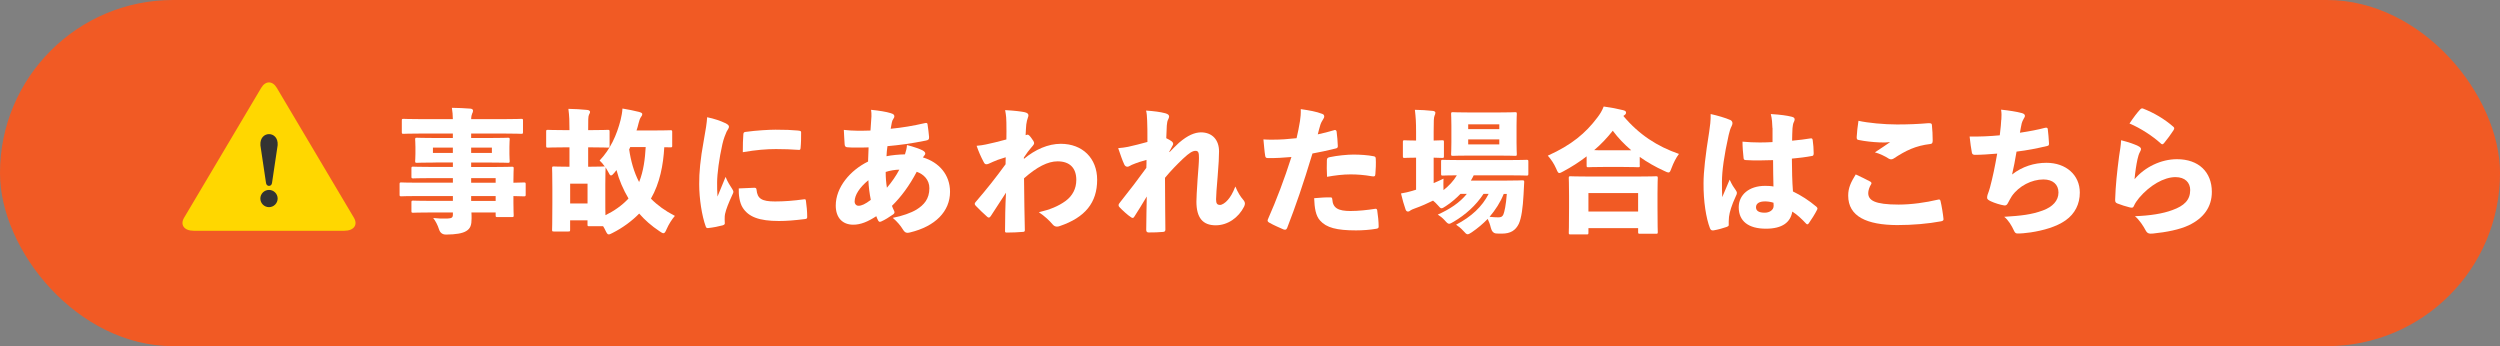 <?xml version="1.0" encoding="UTF-8"?><svg id="_レイヤー_2" xmlns="http://www.w3.org/2000/svg" viewBox="0 0 650 90"><rect x="0" y="0" width="650" height="90" fill="#808080" stroke="none"/><defs><style>.cls-1{fill:#f15a24;}.cls-2{fill:#fff;}.cls-3{fill:gold;}.cls-4{fill:#333;}</style></defs><g id="_ヘッダー"><rect class="cls-1" y="0" width="650" height="90" rx="45" ry="45"/><path class="cls-2" d="m113.26,42.26c-3.36,0-4.59.07-4.83.07-.46,0-.49-.03-.49-.49,0-.25.07-.77.07-1.86v-1.79c0-1.12-.07-1.61-.07-1.89,0-.46.04-.49.49-.49.25,0,1.47.07,4.83.07h4.48v-1.16h-8.44c-3.05,0-4.1.07-4.34.07-.46,0-.49-.04-.49-.49v-2.94c0-.42.04-.46.49-.46.25,0,1.29.07,4.34.07h8.44c0-1.08-.1-1.89-.25-2.94,1.68.04,3.15.07,4.8.21.42.04.7.21.7.53s-.1.49-.21.7c-.14.35-.25.7-.28,1.5h8.65c3.05,0,4.1-.07,4.34-.07.46,0,.49.04.49.46v2.94c0,.46-.04.49-.49.49-.25,0-1.29-.07-4.34-.07h-8.65v1.16h4.66c3.4,0,4.62-.07,4.87-.07.46,0,.49.03.49.49,0,.25-.07.77-.07,1.89v1.79c0,1.08.07,1.61.07,1.86,0,.46-.04.49-.49.49-.25,0-1.47-.07-4.87-.07h-4.66v1.16h5.81c3.33,0,4.55-.07,4.76-.07.46,0,.49.04.49.49,0,.21-.07,1.19-.07,3.15v.52c1.82-.04,2.52-.07,2.7-.07.46,0,.49.03.49.49v2.66c0,.42-.04.46-.49.46-.18,0-.88-.04-2.7-.07v1.75c0,2,.07,3.01.07,3.22,0,.46-.03.49-.49.49h-3.71c-.46,0-.49-.03-.49-.49v-.7h-6.3c.04.52.04,1.05.04,1.58,0,1.64-.28,2.59-1.4,3.25-.98.6-2.63.88-5.18.91q-1.44.04-1.89-1.37c-.35-1.12-.91-2.17-1.51-2.94,1.33.14,2.24.18,3.68.14,1.16-.04,1.44-.28,1.44-1.02v-.56h-5.53c-3.36,0-4.55.07-4.76.07-.46,0-.49-.03-.49-.49v-2.17c0-.46.04-.49.49-.49.21,0,1.4.07,4.76.07h5.53v-1.26h-9.24c-2.91,0-3.92.07-4.13.07-.46,0-.49-.04-.49-.46v-2.66c0-.46.04-.49.49-.49.21,0,1.23.07,4.13.07h9.24v-1.19h-5.6c-3.33,0-4.48.07-4.69.07-.46,0-.49-.04-.49-.49v-2.07c0-.46.04-.49.49-.49.21,0,1.36.07,4.69.07h5.6v-1.16h-4.48Zm4.48-3.89h-5.18v1.4h5.18v-1.4Zm4.76,1.4h5.39v-1.4h-5.39v1.4Zm6.37,6.55h-6.37v1.19h6.37v-1.19Zm0,4.66h-6.37v1.26h6.37v-1.26Z"/><path class="cls-2" d="m174.78,37.85c0,.42-.04.46-.49.46-.1,0-.59-.03-1.58-.03-.25,4.58-1.15,9.35-3.47,13.37,1.65,1.68,3.71,3.19,6.23,4.48-.77.88-1.61,2.21-2.14,3.43-.32.77-.53,1.08-.84,1.08-.21,0-.52-.17-.98-.49-2.17-1.44-3.92-3.01-5.32-4.62-1.92,1.96-4.31,3.71-6.86,5-.49.25-.81.42-1.05.42-.35,0-.52-.31-.91-1.12-.17-.35-.35-.7-.56-1.01h-3.57c-.46,0-.49-.04-.49-.46v-1.08h-4.52v2.42c0,.46-.04.49-.49.49h-3.71c-.46,0-.49-.04-.49-.49,0-.25.07-1.4.07-6.79v-3.92c0-3.75-.07-4.94-.07-5.22,0-.46.03-.49.49-.49.25,0,1.16.07,3.82.07h.21v-5.04h-1.33c-2.98,0-4.03.07-4.24.07-.46,0-.49-.04-.49-.49v-3.64c0-.46.04-.49.49-.49.21,0,1.26.07,4.24.07h1.33c0-2.34-.03-3.57-.28-5.53,1.68.04,3.26.11,4.9.28.46.04.73.28.73.49,0,.31-.17.52-.28.77-.21.46-.21,1.29-.21,3.99h.84c2.98,0,4.03-.07,4.24-.07.45,0,.49.04.49.49v3.64c0,.46-.04.49-.49.49-.21,0-1.26-.07-4.24-.07h-.84v5.04h.21c2.66,0,3.57-.07,3.85-.07.14,0,.21,0,.28.04-.46-.67-.95-1.22-1.37-1.58,2.8-2.94,4.45-6.58,5.46-10.54.24-.98.42-1.92.49-2.98,1.58.25,2.87.53,4.31.88.56.17.84.31.84.56s-.1.46-.25.63c-.38.49-.56,1.16-.73,1.82-.14.63-.31,1.23-.52,1.82h3.85c3.47,0,4.73-.07,4.94-.07.46,0,.49.04.49.49v3.5Zm-22.02,15.05v-5.15h-4.52v5.15h4.52Zm4.62-.8c0,1.68,0,2.94.04,3.85,2.21-1.08,4.31-2.52,5.99-4.34-1.36-2.31-2.45-4.8-3.12-7.39-.17.21-.38.46-.56.7-.38.46-.63.7-.88.7s-.42-.32-.73-.95c-.21-.38-.42-.77-.67-1.16v.25c0,.25-.07,1.37-.07,4.13v4.2Zm6.48-13.86c-.07.21-.17.42-.28.59.42,2.94,1.23,5.92,2.59,8.51,1.15-2.87,1.54-6.02,1.71-9.1h-4.03Z"/><path class="cls-2" d="m188.51,31.97c.84.42,1.02.67,1.02,1.01s-.31.67-.63,1.29c-.31.74-.74,1.72-1.08,3.22-.84,3.71-1.37,7.77-1.37,9.98,0,1.16,0,2.38.1,3.64.63-1.58,1.12-2.73,2.1-5.11.56,1.37,1.19,2.31,1.72,3.12.14.25.31.53.31.74,0,.25-.14.53-.31.88-.91,1.96-1.58,3.61-1.86,4.9-.07.32-.1.7-.1,1.37,0,.38.04.84.04,1.05,0,.25-.14.39-.56.53-1.02.28-2.42.56-3.71.7-.39.07-.56-.07-.67-.35-1.02-2.76-1.72-7.28-1.72-11.06-.03-2.87.31-6.62,1.16-11.17.56-3.12.81-4.66.91-6.23,1.89.39,3.5.95,4.66,1.51Zm7.56,16.84c.49,0,.59.17.63.52.21,2.31,1.33,3.05,4.8,3.05,2.38,0,4.76-.18,7.53-.56.42-.07.46.04.52.46.18,1.26.32,2.66.32,4.1,0,.42-.07.52-.7.59-2.59.32-4.62.49-6.65.49-5.15,0-7.91-1.08-9.42-3.47-.84-1.29-1.08-3.43-1.02-5l3.99-.17Zm-2.8-13.9c.03-.42.17-.53.46-.6,2.94-.42,6.44-.59,7.91-.59,2.56,0,4.2.07,5.67.21.88.07.98.17.98.49,0,1.33,0,2.66-.14,4.09-.04.39-.17.49-.46.46-2.03-.14-3.68-.21-5.95-.21-2.42,0-5.15.21-8.61.81,0-1.86.04-3.47.14-4.66Z"/><path class="cls-2" d="m231.65,29.45c.67.17.88.46.88.77,0,.28-.1.45-.25.67-.21.28-.35.63-.42,1.05-.1.42-.17.91-.28,1.54,2.94-.28,5.88-.77,8.89-1.47.46-.11.67-.04.7.35.18,1.05.31,2.45.39,3.25.03.67-.18.81-.88.95-3.82.77-6.79,1.16-9.94,1.44-.14.98-.21,1.75-.25,2.62,1.3-.28,3.29-.46,4.8-.49.24-.77.49-1.54.52-2.42,1.82.46,3.43,1.05,4.03,1.37.46.25.73.53.73.8,0,.14-.03.28-.14.42-.18.17-.32.42-.46.63,4.2,1.26,7.04,4.52,7.04,8.93,0,5.11-3.85,9-10.4,10.57-.28.07-.49.1-.67.1-.56,0-.84-.31-1.26-.98-.49-.81-1.33-1.86-2.56-2.91,2.52-.49,4.76-1.3,6.16-2.14,1.96-1.22,3.36-2.77,3.36-5.57,0-2.17-1.47-3.64-3.29-4.27-1.96,3.71-4.06,6.51-6.44,8.86.14.46.35.81.56,1.3.07.14.1.28.1.38,0,.21-.14.42-.42.59-.98.7-2.14,1.4-2.94,1.75-.18.07-.32.14-.46.14s-.28-.11-.39-.28c-.17-.31-.35-.7-.52-1.19-2.21,1.44-4.06,2.21-5.99,2.21-2.77,0-4.55-1.79-4.55-4.97,0-4.76,3.75-9.17,8.4-11.45.04-1.19.07-2.49.14-3.68-1.54.07-2.56.04-3.22.04-.91,0-1.61,0-2.31-.07-.42-.03-.67-.21-.7-.77-.1-1.26-.14-2.52-.21-3.75,2.28.28,4.59.24,6.93.17.1-1.23.21-2.77.25-3.71,0-.56,0-1.08-.1-1.68,2.1.21,3.89.49,5.15.88Zm-9.45,22.89c0,.7.42,1.16,1.02,1.16.77,0,1.75-.42,3.19-1.54-.31-1.5-.56-3.33-.63-5.11-2.31,1.89-3.57,3.89-3.57,5.5Zm11.62-8.23c-.98,0-2.56.25-3.54.6,0,1.47.1,2.7.32,4.1,1.26-1.47,2.42-3.15,3.22-4.69Z"/><path class="cls-2" d="m266.22,41.31c2.94-2.45,6.3-3.92,9.59-3.92,5.64,0,9.45,3.75,9.45,9.35,0,5.95-3.12,9.8-9.73,12.04-.28.11-.52.14-.74.14-.45,0-.8-.21-1.12-.59-.8-.95-2.03-2.13-3.57-3.15,2.87-.67,5.04-1.54,6.97-2.94,1.79-1.33,2.77-3.19,2.77-5.46,0-3.05-1.65-4.83-4.87-4.83-2.52,0-5.36,1.44-8.72,4.41.03,5.04.14,9.94.21,13.51,0,.28-.14.42-.46.42-1.26.11-2.87.18-4.27.18-.35,0-.46-.11-.42-.53,0-2.77.07-6.48.25-9.84-1.44,2.21-2.87,4.45-3.96,6.09-.17.24-.31.38-.52.38-.14,0-.28-.07-.46-.25-.88-.8-2.03-1.86-2.91-2.8-.18-.17-.28-.35-.28-.52,0-.14.07-.32.25-.49,3.01-3.5,5.11-6.16,7.77-9.8,0-.6,0-1.29.03-1.82-.52.17-1.37.42-2.06.67-.84.31-1.65.7-2.35,1.01-.25.11-.46.14-.63.14-.31,0-.49-.17-.73-.67-.7-1.33-1.26-2.59-1.79-4.13.94-.07,1.75-.21,2.42-.35,1.4-.28,3.05-.7,5.32-1.3.03-1.36.03-2.73,0-4.41,0-.84-.04-1.64-.32-3.22,2.52.14,4.1.35,4.97.52.77.17,1.08.42,1.08.84,0,.14-.03.35-.14.6-.18.49-.32,1.05-.42,1.79-.03.7-.14,1.54-.17,2.76.1-.03.21-.07.28-.07.07-.04.14-.07.21-.07.28,0,.59.32,1.02.91.42.56.7.98.7,1.29,0,.25-.1.46-.73,1.16-.6.7-1.16,1.4-1.93,2.59v.35Z"/><path class="cls-2" d="m304.1,39.53c.74-.77,1.54-1.58,2.45-2.42,2.28-1.96,4.06-2.66,5.67-2.7,3.01,0,4.73,2,4.73,4.94,0,1.33-.1,3.4-.35,6.37-.28,3.4-.42,5.08-.42,6.09,0,1.12.28,1.47,1.05,1.47.49,0,1.37-.53,2.03-1.33.63-.73,1.26-1.71,1.93-3.46.67,1.61,1.36,2.66,2,3.4.31.35.49.67.49,1.05,0,.21-.07.46-.21.77-1.44,2.87-4.24,4.87-7.39,4.87-3.36,0-5.01-1.96-5.01-6.16,0-.84.1-2.73.31-5.88.18-2.52.35-4.2.35-5.46s-.1-1.82-.81-1.86c-.81-.03-1.68.49-3.36,2.07-1.61,1.54-3.19,3.15-4.66,4.94,0,6.65.1,10.85.1,13.48,0,.38-.18.56-.6.59-1.02.11-2.56.14-3.75.14-.42,0-.63-.21-.63-.67.04-2.66.07-6.02.14-8.68-1.23,2.03-2.31,3.85-3.22,5.22-.14.25-.28.35-.46.35-.14,0-.28-.07-.46-.21-.74-.45-2.28-1.85-2.98-2.62-.14-.14-.21-.28-.21-.46,0-.25.14-.49.39-.77,2.66-3.33,4.59-5.88,6.83-8.96.04-.7.04-1.4.04-2.07-1.12.28-2.59.77-3.82,1.29-.35.14-.77.49-1.12.49-.39,0-.67-.21-.84-.59-.52-1.09-.98-2.52-1.58-4.24,1.05-.07,1.79-.21,2.59-.35,1.58-.35,3.36-.8,5.01-1.26,0-2.59,0-4.2-.07-5.57-.04-1.09-.1-1.93-.28-2.59,2.07.14,3.71.35,5.01.7.77.21.98.53.98.84,0,.25-.1.49-.28.84-.18.32-.25.81-.32,1.51-.07,1.12-.1,1.85-.14,3.29.56.28,1.15.59,1.44.84.35.28.42.63.31.88-.31.6-.7,1.26-.98,1.82l.07.07Z"/><path class="cls-2" d="m346.89,33.82c.31-.1.59.07.63.39.17,1.16.25,2.52.31,3.67.04.46-.1.63-.6.74-2.31.56-3.92.91-5.99,1.29-2.45,8.09-4.31,13.51-6.58,19.36-.21.52-.53.52-.95.38-.94-.42-2.52-1.08-3.68-1.75-.39-.21-.56-.46-.39-.84,2.28-5.15,4.31-10.54,6.13-16.24-1.79.17-4.38.32-6.02.28-.56,0-.73-.11-.8-.59-.18-1.02-.32-2.87-.46-4.27.73.07,1.37.07,2.42.07,2.1,0,4.03-.14,6.2-.38.35-1.5.63-2.87.88-4.41.14-.88.25-1.96.21-3.15,2.14.31,4.06.63,5.64,1.26.38.14.46.42.46.7,0,.17-.1.42-.28.67-.28.49-.49.77-.7,1.37-.28.88-.46,1.65-.7,2.56,1.29-.28,3.05-.7,4.27-1.09Zm-.88,17.5c.28,0,.35.18.39.53.14,2.28,1.58,3.01,4.73,3.01,2,0,4.41-.25,6.34-.56.31-.07.53,0,.6.35.21,1.3.38,3.08.38,4.2.04.38-.14.56-.63.63-1.58.28-3.54.42-5.25.42-5.04,0-7.7-.7-9.35-2.56-1.15-1.26-1.44-3.25-1.54-5.81,1.51-.14,3.22-.25,4.34-.21Zm-1.02-9.66c.04-.52.14-.67.74-.8,1.93-.42,4.62-.67,6.16-.67,1.75,0,3.82.14,5.18.42.35.07.63.11.63.67.07,1.12,0,2.87-.1,3.92-.04.67-.21.73-.91.63-2-.35-3.82-.49-5.53-.49-1.96,0-4.03.25-6.13.63-.07-1.47-.1-3.01-.04-4.31Z"/><path class="cls-2" d="m391.6,46.95c2.94,0,3.96-.07,4.17-.07.46,0,.56.07.52.53-.07,1.16-.14,2.31-.17,3.25-.18,3.29-.53,5.99-1.23,7.53-.84,1.71-2.14,2.55-4.41,2.55-.56,0-1.02,0-1.5-.04q-1.02-.1-1.37-1.5c-.21-.91-.49-1.61-.81-2.28-1.23,1.26-2.59,2.42-4.13,3.47-.53.35-.84.52-1.08.52-.32,0-.6-.28-1.12-.88-.63-.7-1.3-1.22-1.89-1.61,3.96-2.07,6.79-4.69,8.47-8.02h-1.33c-2,3.05-4.73,5.46-7.77,7.25-.56.32-.91.53-1.16.53-.35,0-.63-.28-1.15-.88-.6-.67-1.26-1.16-1.82-1.51,3.01-1.33,5.71-3.08,7.56-5.39h-1.65c-1.16,1.19-2.45,2.31-3.82,3.19-.56.38-.88.56-1.12.56-.28,0-.49-.25-.94-.77-.42-.49-.84-.88-1.26-1.22-1.47.73-3.05,1.43-4.73,2.03-.49.18-.91.35-1.05.46-.24.21-.49.35-.73.35-.28,0-.49-.14-.63-.53-.42-1.16-.81-2.59-1.19-4.17,1.33-.25,2.42-.49,3.92-.98v-8.33c-2.06,0-2.73.07-2.94.07-.45,0-.49-.04-.49-.46v-3.67c0-.42.04-.46.49-.46.21,0,.88.07,2.94.07v-2.21c0-2.52-.07-3.71-.31-5.78,1.72.04,3.01.1,4.66.28.42.03.67.25.67.46,0,.31-.1.52-.21.77-.21.49-.24,1.37-.24,4.17v2.31c1.47-.04,2-.07,2.21-.07.42,0,.46.03.46.46v3.67c0,.42-.04.46-.46.46-.21,0-.74-.04-2.21-.07v6.62c.84-.35,1.68-.74,2.56-1.16-.04.8-.04,1.89,0,2.91v.07c1.37-1.08,2.59-2.35,3.47-3.85-2.49,0-3.43.07-3.64.07-.42,0-.46-.04-.46-.53v-3.08c0-.46.04-.49.46-.49.25,0,1.44.07,4.76.07h12.22c3.33,0,4.52-.07,4.76-.07.46,0,.49.04.49.49v3.08c0,.49-.04.53-.49.53-.25,0-1.44-.07-4.76-.07h-8.96c-.21.46-.46.91-.74,1.37h9.21Zm-2.06-17.71c3.04,0,4.1-.07,4.38-.07.42,0,.45.04.45.49,0,.21-.07,1.12-.07,2.98v4.38c0,1.86.07,2.77.07,3.01,0,.46-.03.49-.45.49-.28,0-1.33-.07-4.38-.07h-7.42c-3.05,0-4.1.07-4.34.07-.46,0-.49-.04-.49-.49,0-.28.07-1.16.07-3.01v-4.38c0-1.86-.07-2.73-.07-2.98,0-.46.04-.49.49-.49.24,0,1.29.07,4.34.07h7.42Zm.28,4.34v-1.26h-8.09v1.26h8.09Zm-8.09,3.96h8.09v-1.29h-8.09v1.29Zm9.24,12.88c-.88,2.21-2.17,4.17-3.68,5.95.88.1,1.68.14,2.24.14.73,0,1.08-.14,1.36-.77.25-.6.67-2.42.88-5.32h-.81Z"/><path class="cls-2" d="m426.36,42.99c0,.46-.04.49-.49.49-.25,0-1.16-.07-3.85-.07h-5.15c-2.73,0-3.64.07-3.89.07-.42,0-.46-.04-.46-.49v-2.34c-1.93,1.5-3.99,2.8-6.09,3.92-.49.28-.81.42-1.02.42-.31,0-.46-.35-.81-1.16-.6-1.37-1.37-2.45-2.17-3.36,6.23-2.8,9.84-5.88,12.85-9.87.73-.95,1.23-1.75,1.68-2.91,1.85.25,3.64.59,5.04.95.52.14.77.28.77.63,0,.25-.1.46-.42.67-.1.07-.17.14-.28.21,4.1,4.87,8.82,7.91,14.46,9.87-.77,1.01-1.4,2.28-1.93,3.67-.31.81-.42,1.16-.81,1.16-.21,0-.52-.14-1.02-.38-2.38-1.08-4.52-2.31-6.44-3.68v2.21Zm-13.37,17.47c0,.45-.03.49-.49.49h-4.13c-.46,0-.49-.04-.49-.49,0-.25.07-1.3.07-6.44v-3.15c0-3.18-.07-4.3-.07-4.55,0-.46.03-.49.49-.49.25,0,1.47.07,4.8.07h12.53c3.36,0,4.59-.07,4.83-.07.46,0,.49.04.49.49,0,.25-.07,1.37-.07,3.96v3.64c0,5.08.07,6.16.07,6.37,0,.46-.03.49-.49.49h-4.13c-.46,0-.49-.04-.49-.49v-.98h-12.92v1.16Zm12.92-5.46v-4.8h-12.92v4.8h12.92Zm-1.79-15.93c-1.79-1.54-3.4-3.19-4.8-5.08-1.44,1.82-3.05,3.54-4.83,5.04.59.04,1.37.04,2.38.04h7.25Z"/><path class="cls-2" d="m449.84,31.16c.42.21.6.53.6.88,0,.21-.07.46-.21.74-.35.67-.52,1.26-.77,2.31-1.19,5.29-1.75,9.42-1.75,12.11,0,1.5,0,2.87.07,4.06.6-1.47,1.16-2.73,1.93-4.55.6,1.33,1.05,2,1.61,2.77.17.28.28.46.28.67,0,.25-.1.49-.31.91-1.05,2.27-1.61,4.09-1.75,5.32-.1.88-.07,1.64-.07,2.07.04.28-.14.38-.56.56-1.02.35-2.14.67-3.33.88-.46.07-.77,0-.98-.52-1.02-2.63-1.72-7.04-1.68-11.76,0-2.91.49-7.28,1.47-13.34.21-1.37.42-2.98.38-4.62,1.75.38,3.92,1.02,5.08,1.54Zm10.99,2.1c-.04-1.19-.1-2.35-.42-3.61,2.62.17,4.13.38,5.43.7.6.14.77.38.77.7,0,.28-.1.46-.25.77-.17.35-.24.84-.31,1.51-.07,1.15-.07,1.96-.1,3.25,1.86-.17,3.47-.38,4.73-.59.46-.07.56.04.63.49.14.91.25,2.34.25,3.36,0,.49-.14.67-.38.7-1.68.32-3.64.56-5.29.7.03,3.26.07,5.74.28,8.54,2.1,1.02,4.1,2.28,6.09,3.96.17.17.28.31.28.45,0,.11-.03.21-.1.35-.49,1.01-1.54,2.66-2.17,3.54-.1.14-.25.25-.35.25-.14,0-.28-.1-.42-.28-.98-1.05-2.21-2.24-3.5-3.04-.46,2.77-2.56,4.45-6.86,4.45-4.55,0-7.07-1.96-7.07-5.57,0-3.22,2.66-5.57,6.86-5.57.73,0,1.61.04,2.17.17-.07-2.17-.07-4.55-.1-6.86-2.42.07-4.76.14-6.9,0-.6,0-.73-.14-.77-.53-.14-1.19-.28-2.91-.28-4.27,1.5.14,3.01.21,4.52.21,1.12,0,2.21-.04,3.29-.1v-3.68Zm-2.03,19.11c-1.33,0-2.24.52-2.24,1.5,0,.91.67,1.43,2.28,1.43,1.19,0,2.31-.67,2.31-1.79,0-.17,0-.52-.04-.8-.77-.25-1.58-.35-2.31-.35Z"/><path class="cls-2" d="m486.26,47.2c.35.21.39.46.25.67-.46.7-.77,1.68-.77,2.31,0,1.89,1.61,3.01,7.91,3.01,3.33,0,7.04-.53,10.12-1.26.52-.14.67-.07.77.35.28,1.12.67,3.5.77,4.66.04.35-.14.49-.63.6-3.36.63-7.35.98-11.41.98-7.88-.04-12.74-2.21-12.74-7.67,0-2,.7-3.46,1.96-5.5,1.33.63,2.84,1.33,3.78,1.86Zm6.93-14.84c2.98,0,5.6-.11,8.02-.32.7-.03,1.05,0,1.08.39.14,1.4.21,2.73.21,4.13,0,.67-.21.84-.63.88-3.82.46-6.34,1.68-9.52,3.78-.21.14-.46.21-.67.21s-.39-.07-.6-.18c-1.08-.7-2.35-1.29-3.61-1.64,1.58-1.02,3.05-2.03,3.96-2.66-.87.1-1.65.14-2.84.07-1.68-.07-3.68-.28-5.36-.63-.42-.07-.49-.25-.49-.74.07-1.26.21-2.62.46-4.24,2.49.56,6.72.95,9.98.95Z"/><path class="cls-2" d="m520.35,31.13c.07-.94.07-1.75-.07-2.62,2.03.21,4.1.53,5.36.88.56.14.84.39.84.74,0,.25-.18.49-.28.67-.25.42-.49.95-.56,1.29-.17.84-.28,1.33-.46,2.42,2.38-.35,4.76-.8,6.44-1.26.46-.1.77-.1.8.32.14.98.25,2.55.32,3.75,0,.38-.07.56-.46.63-2.8.67-5.11,1.12-7.98,1.47-.35,2.21-.73,4.03-1.16,5.95,2.63-2.07,5.78-3.04,8.93-3.04,5.11,0,8.68,3.18,8.68,7.74,0,2.98-1.26,5.5-3.68,7.21-2.35,1.68-5.85,2.66-9.14,3.15-1.12.17-2.7.31-3.4.28-.42,0-.67-.21-.88-.7-.63-1.37-1.51-2.84-2.56-3.64,4.48-.28,7.07-.56,10.05-1.65,2.56-.94,4.06-2.55,4.06-4.66s-1.47-3.4-3.92-3.4c-3.04,0-6.34,1.68-8.19,4.31-.32.49-.7,1.19-1.05,1.86-.21.38-.42.63-.91.59-.98-.14-2.56-.63-3.5-1.08-.52-.25-.98-.49-.98-.91,0-.17,0-.38.1-.74.25-.67.46-1.26.63-1.89.77-2.87,1.3-5.5,1.89-8.86-2.07.17-4.13.32-5.81.32-.42,0-.7-.17-.77-.56-.17-.88-.46-2.83-.59-4.2,2.66.04,5.22-.07,7.84-.32.25-2.03.35-3.15.38-4.03Z"/><path class="cls-2" d="m555.96,37.99c.49.25.7.49.7.77,0,.18-.07.39-.21.63-.35.63-.52,1.19-.7,2-.32,1.47-.6,3.33-.77,5.21,2.62-3.12,6.86-5.21,11.03-5.21,5.64,0,9.07,3.33,9.07,8.51,0,3.96-2.17,6.83-5.95,8.65-2.45,1.16-5.88,1.82-9.35,2.17-.98.11-1.47-.03-1.86-.73-.67-1.26-1.65-2.77-2.83-3.78,3.99-.14,7.25-.67,9.7-1.58,3.15-1.12,4.66-2.66,4.66-5.22,0-1.93-1.33-3.36-3.82-3.36-3.01,0-6.69,2.13-9.45,5.39-.63.77-1.02,1.33-1.4,2.17-.17.38-.35.46-1.02.32-1.01-.25-2.24-.63-3.22-1.02-.52-.21-.63-.42-.6-1.08.11-3.61.49-7.11,1.02-11.2.25-1.65.46-2.77.53-4.17,2,.52,3.47,1.01,4.48,1.54Zm.52-9.56c.21-.21.39-.31.7-.21,2.8,1.09,5.57,2.7,7.88,4.73.17.14.24.25.24.42,0,.14-.07.28-.21.53-.56.88-1.68,2.42-2.42,3.29-.18.21-.31.32-.49.32-.14,0-.28-.11-.42-.25-2-1.82-5.15-3.92-8.09-5.15,1.05-1.58,2.03-2.87,2.8-3.68Z"/><path class="cls-3" d="m50.37,60c-2.48,0-3.61-1.53-2.5-3.4l20.05-33.77c1.11-1.87,2.93-1.87,4.04,0l20.05,33.77c1.11,1.87-.01,3.4-2.5,3.4h-39.15Z"/><path class="cls-4" d="m67.7,37.75l1.47,9.85c.15.98,1.4.98,1.55,0l1.47-9.85c.27-3.84-4.75-3.84-4.48,0Z"/><path class="cls-4" d="m69.94,49.38c1.24,0,2.25,1.01,2.25,2.24s-1.01,2.24-2.25,2.24-2.25-1.01-2.25-2.24,1.01-2.24,2.25-2.24Z"/></g></svg>